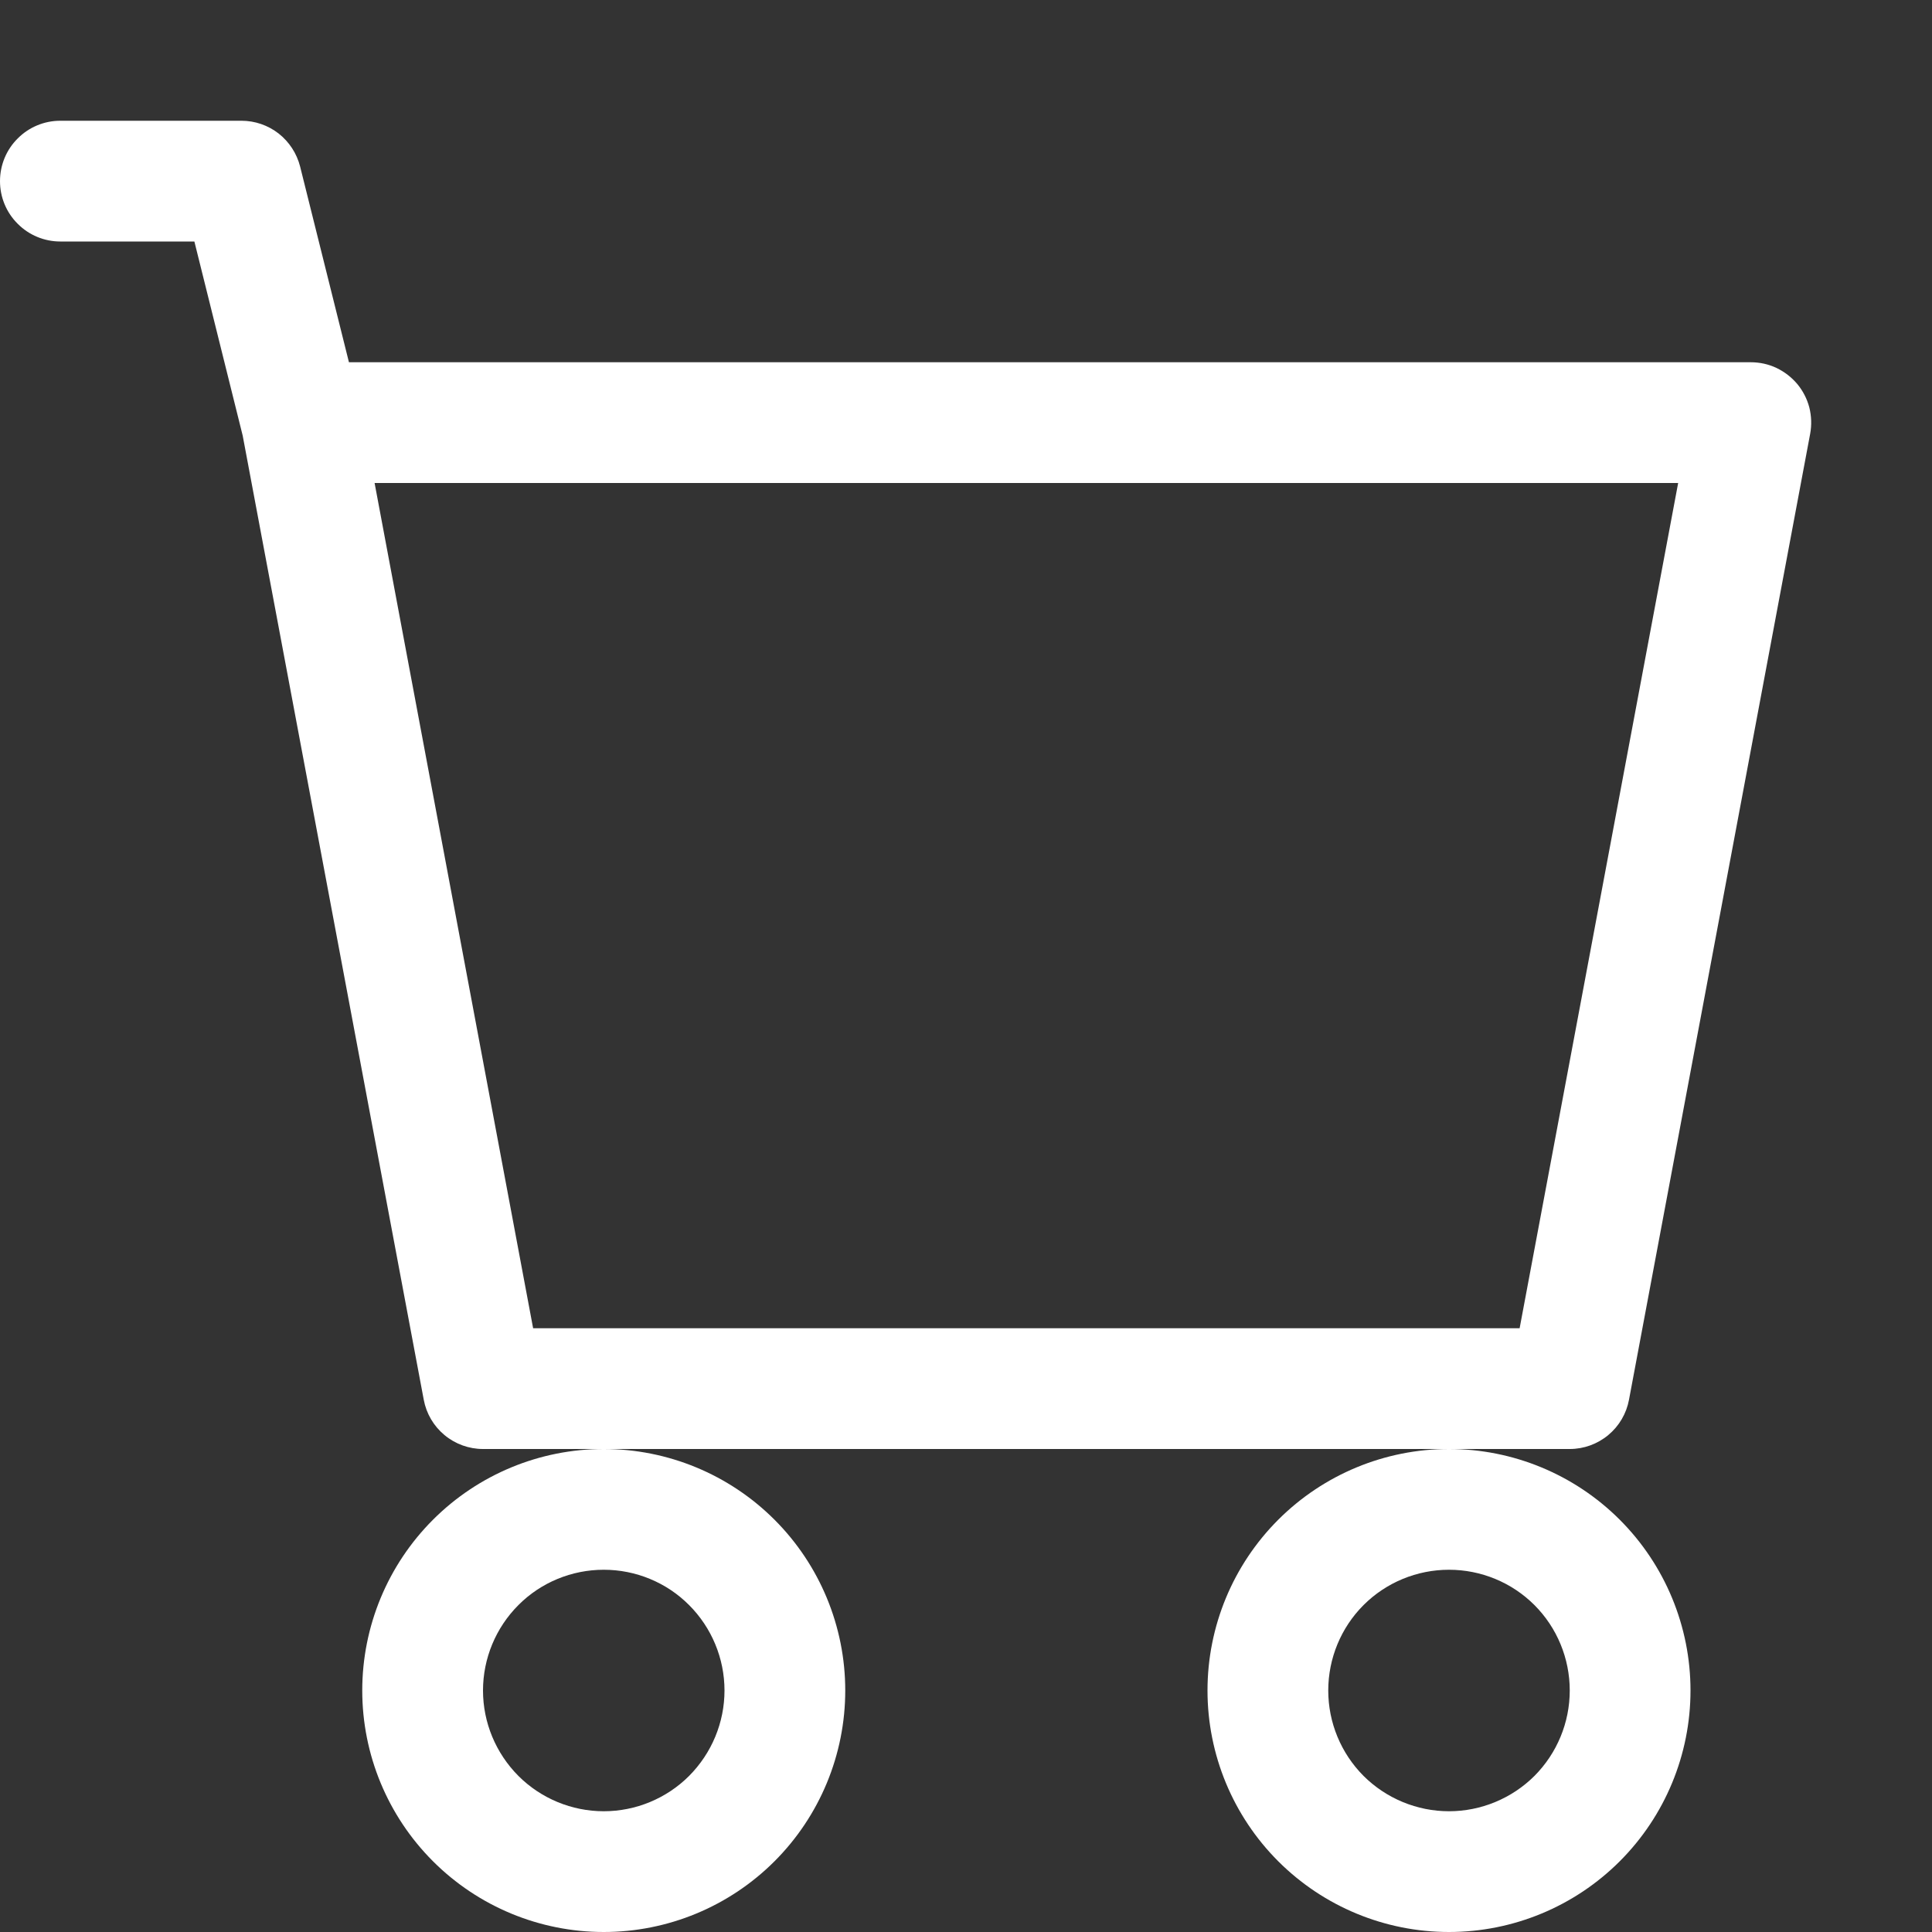 <svg width="18" height="18" viewBox="0 0 18 18" fill="none" xmlns="http://www.w3.org/2000/svg">
<rect x="0" y="0" width="18" height="18" fill="#333333" stroke="none"/>
<path fill-rule="evenodd" clip-rule="evenodd" d="M0 1.688C0 1.538 0.059 1.395 0.165 1.29C0.27 1.184 0.413 1.125 0.562 1.125H2.25C2.375 1.125 2.497 1.167 2.596 1.244C2.695 1.322 2.765 1.43 2.796 1.551L3.251 3.375H16.312C16.395 3.375 16.477 3.393 16.551 3.428C16.626 3.464 16.692 3.515 16.745 3.578C16.798 3.642 16.836 3.716 16.857 3.796C16.877 3.876 16.88 3.96 16.865 4.041L15.177 13.041C15.153 13.17 15.085 13.286 14.984 13.37C14.883 13.454 14.756 13.5 14.625 13.5H4.5C4.369 13.5 4.242 13.454 4.141 13.37C4.04 13.286 3.972 13.17 3.948 13.041L2.261 4.058L1.811 2.25H0.562C0.413 2.25 0.27 2.191 0.165 2.085C0.059 1.98 0 1.837 0 1.688ZM3.49 4.5L4.967 12.375H14.158L15.635 4.5H3.49ZM5.625 13.5C5.028 13.5 4.456 13.737 4.034 14.159C3.612 14.581 3.375 15.153 3.375 15.75C3.375 16.347 3.612 16.919 4.034 17.341C4.456 17.763 5.028 18 5.625 18C6.222 18 6.794 17.763 7.216 17.341C7.638 16.919 7.875 16.347 7.875 15.75C7.875 15.153 7.638 14.581 7.216 14.159C6.794 13.737 6.222 13.5 5.625 13.5ZM13.5 13.5C12.903 13.5 12.331 13.737 11.909 14.159C11.487 14.581 11.25 15.153 11.25 15.75C11.25 16.347 11.487 16.919 11.909 17.341C12.331 17.763 12.903 18 13.5 18C14.097 18 14.669 17.763 15.091 17.341C15.513 16.919 15.75 16.347 15.75 15.75C15.75 15.153 15.513 14.581 15.091 14.159C14.669 13.737 14.097 13.5 13.5 13.5ZM5.625 14.625C5.327 14.625 5.04 14.743 4.83 14.954C4.619 15.165 4.5 15.452 4.5 15.75C4.5 16.048 4.619 16.334 4.83 16.546C5.04 16.756 5.327 16.875 5.625 16.875C5.923 16.875 6.21 16.756 6.42 16.546C6.631 16.334 6.75 16.048 6.75 15.75C6.75 15.452 6.631 15.165 6.42 14.954C6.21 14.743 5.923 14.625 5.625 14.625ZM13.5 14.625C13.202 14.625 12.915 14.743 12.704 14.954C12.493 15.165 12.375 15.452 12.375 15.75C12.375 16.048 12.493 16.334 12.704 16.546C12.915 16.756 13.202 16.875 13.5 16.875C13.798 16.875 14.085 16.756 14.296 16.546C14.507 16.334 14.625 16.048 14.625 15.75C14.625 15.452 14.507 15.165 14.296 14.954C14.085 14.743 13.798 14.625 13.5 14.625Z" fill="white"/>
</svg>
